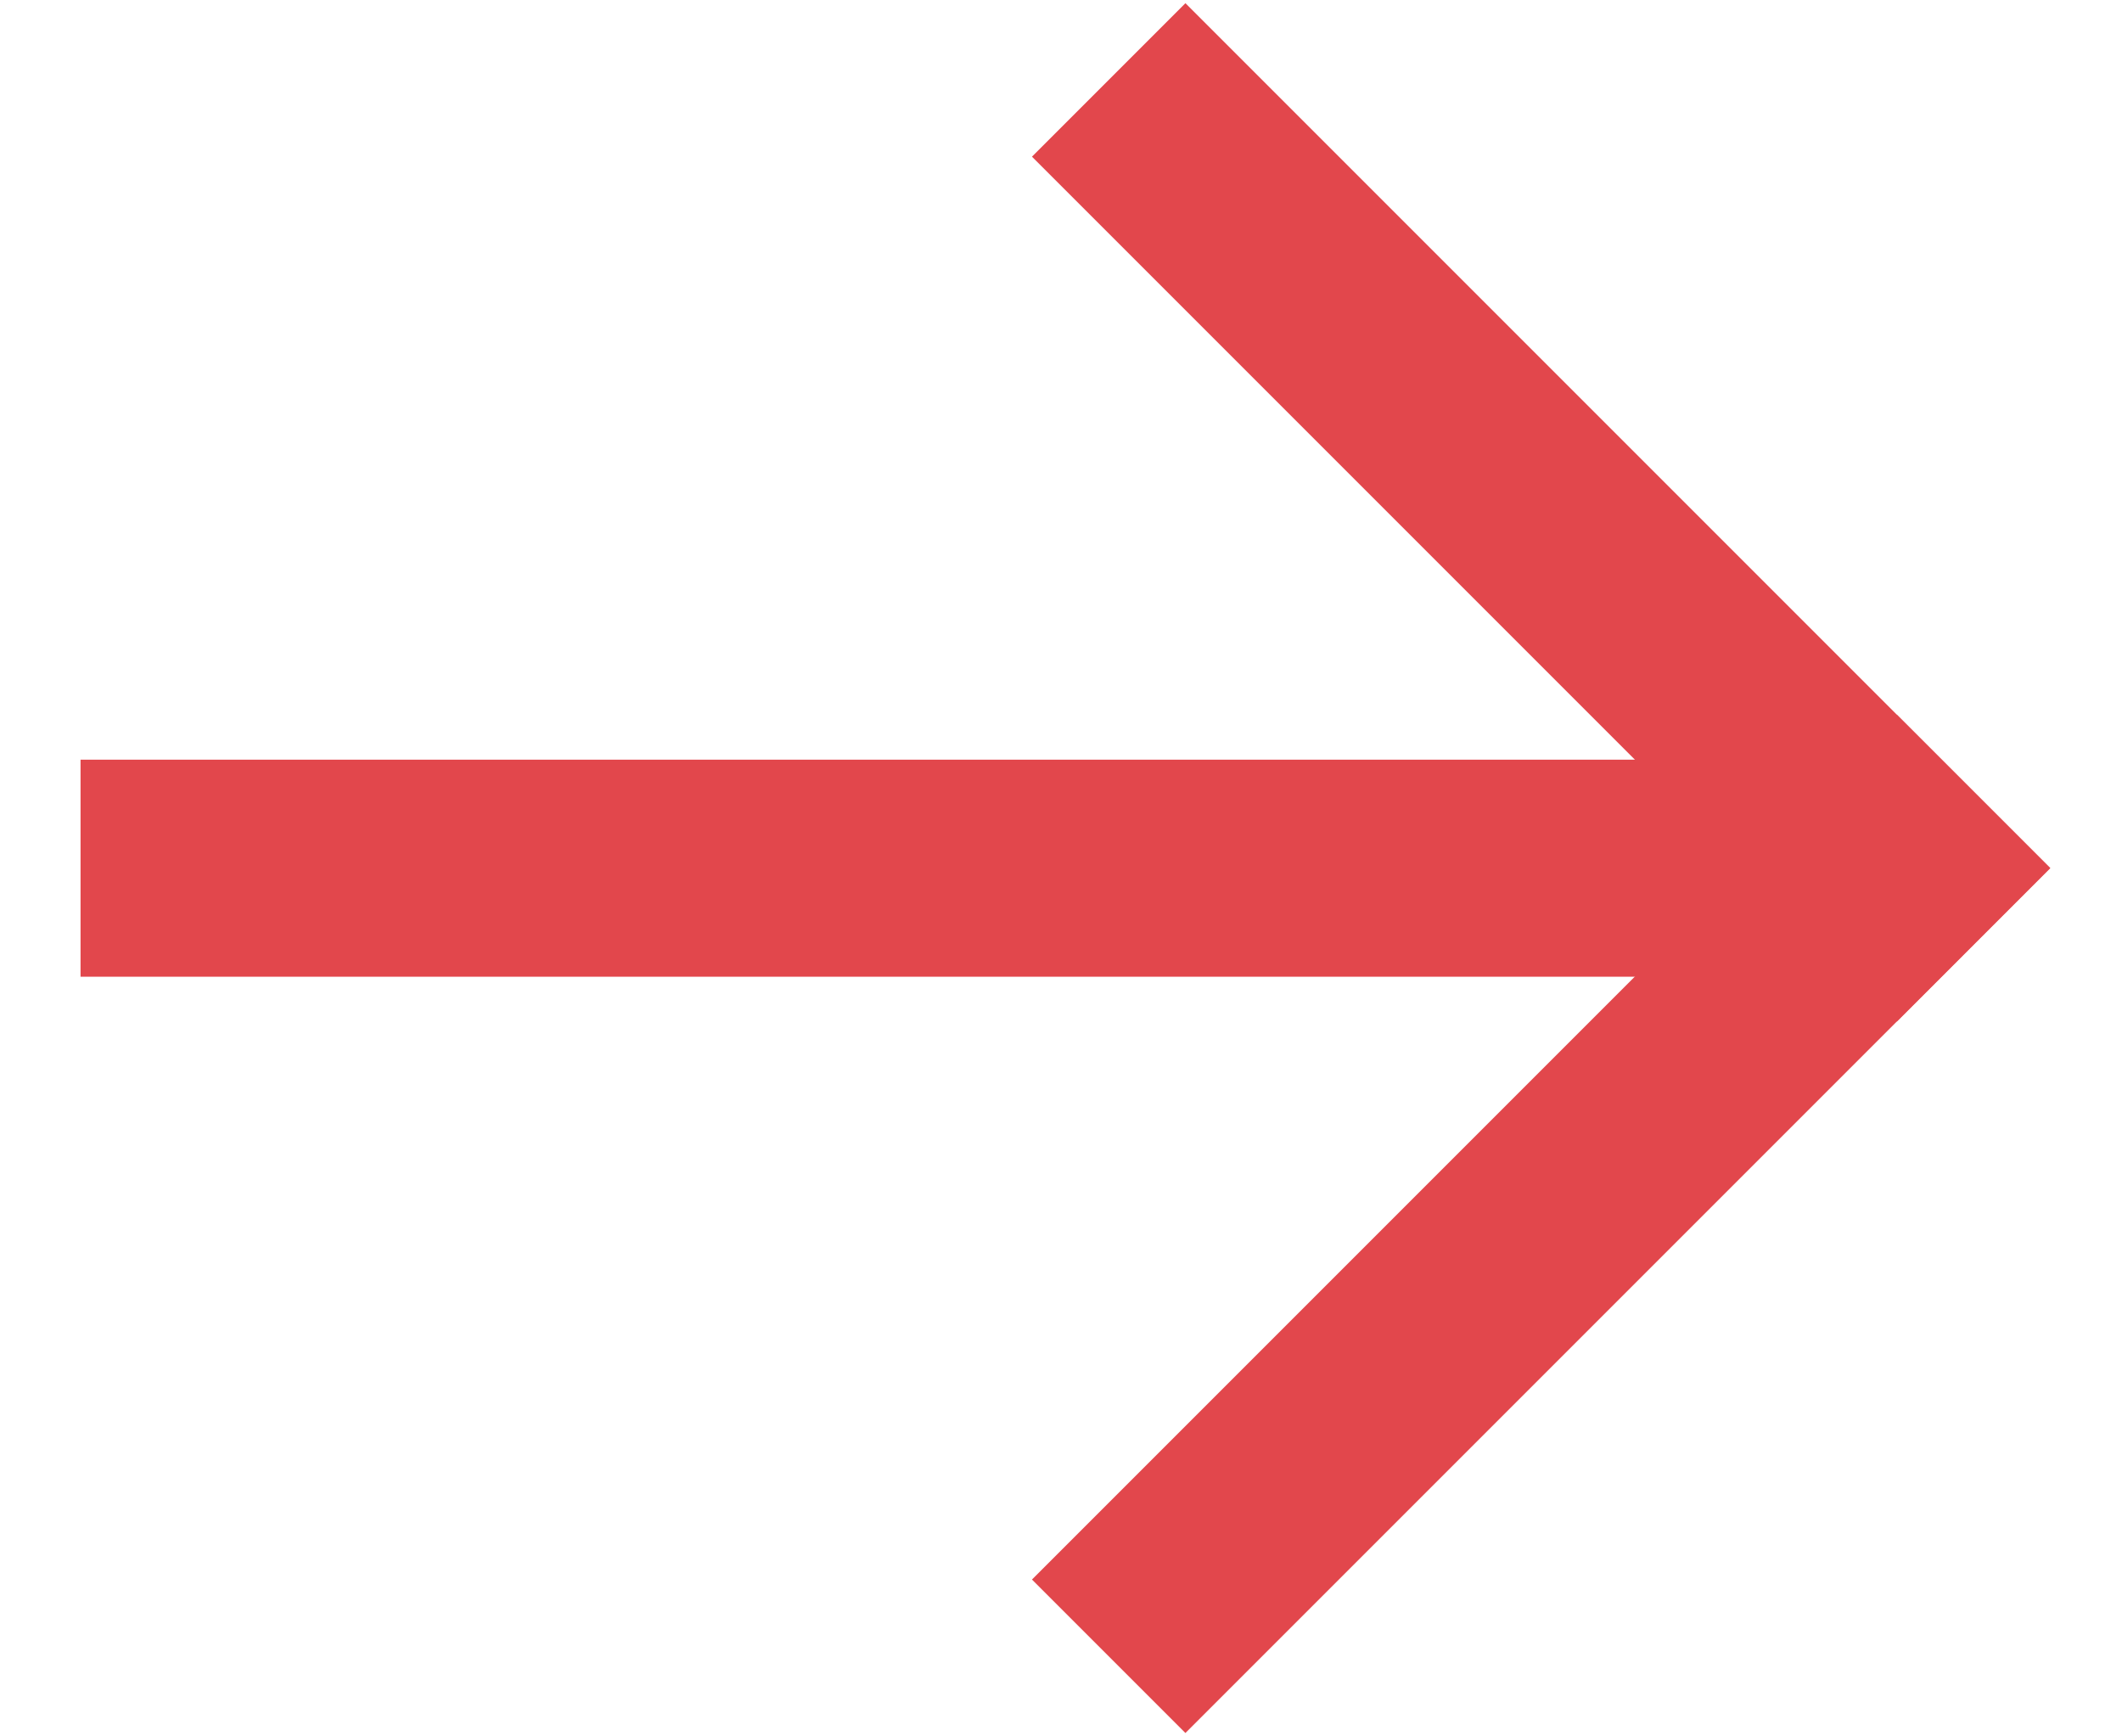 <?xml version="1.0" encoding="UTF-8"?> <svg xmlns="http://www.w3.org/2000/svg" width="22" height="18" viewBox="0 0 22 18" fill="none"> <path fill-rule="evenodd" clip-rule="evenodd" d="M12.29 0.033L21.256 8.999L19.665 10.59L10.699 1.624L12.29 0.033Z" fill="#E2474C"></path> <path fill-rule="evenodd" clip-rule="evenodd" d="M21.256 8.999L12.29 17.965L10.699 16.374L19.665 7.408L21.256 8.999Z" fill="#E2474C"></path> <path fill-rule="evenodd" clip-rule="evenodd" d="M0.835 7.875H19.665V10.125H0.835V7.875Z" fill="#E2474C"></path> </svg> 